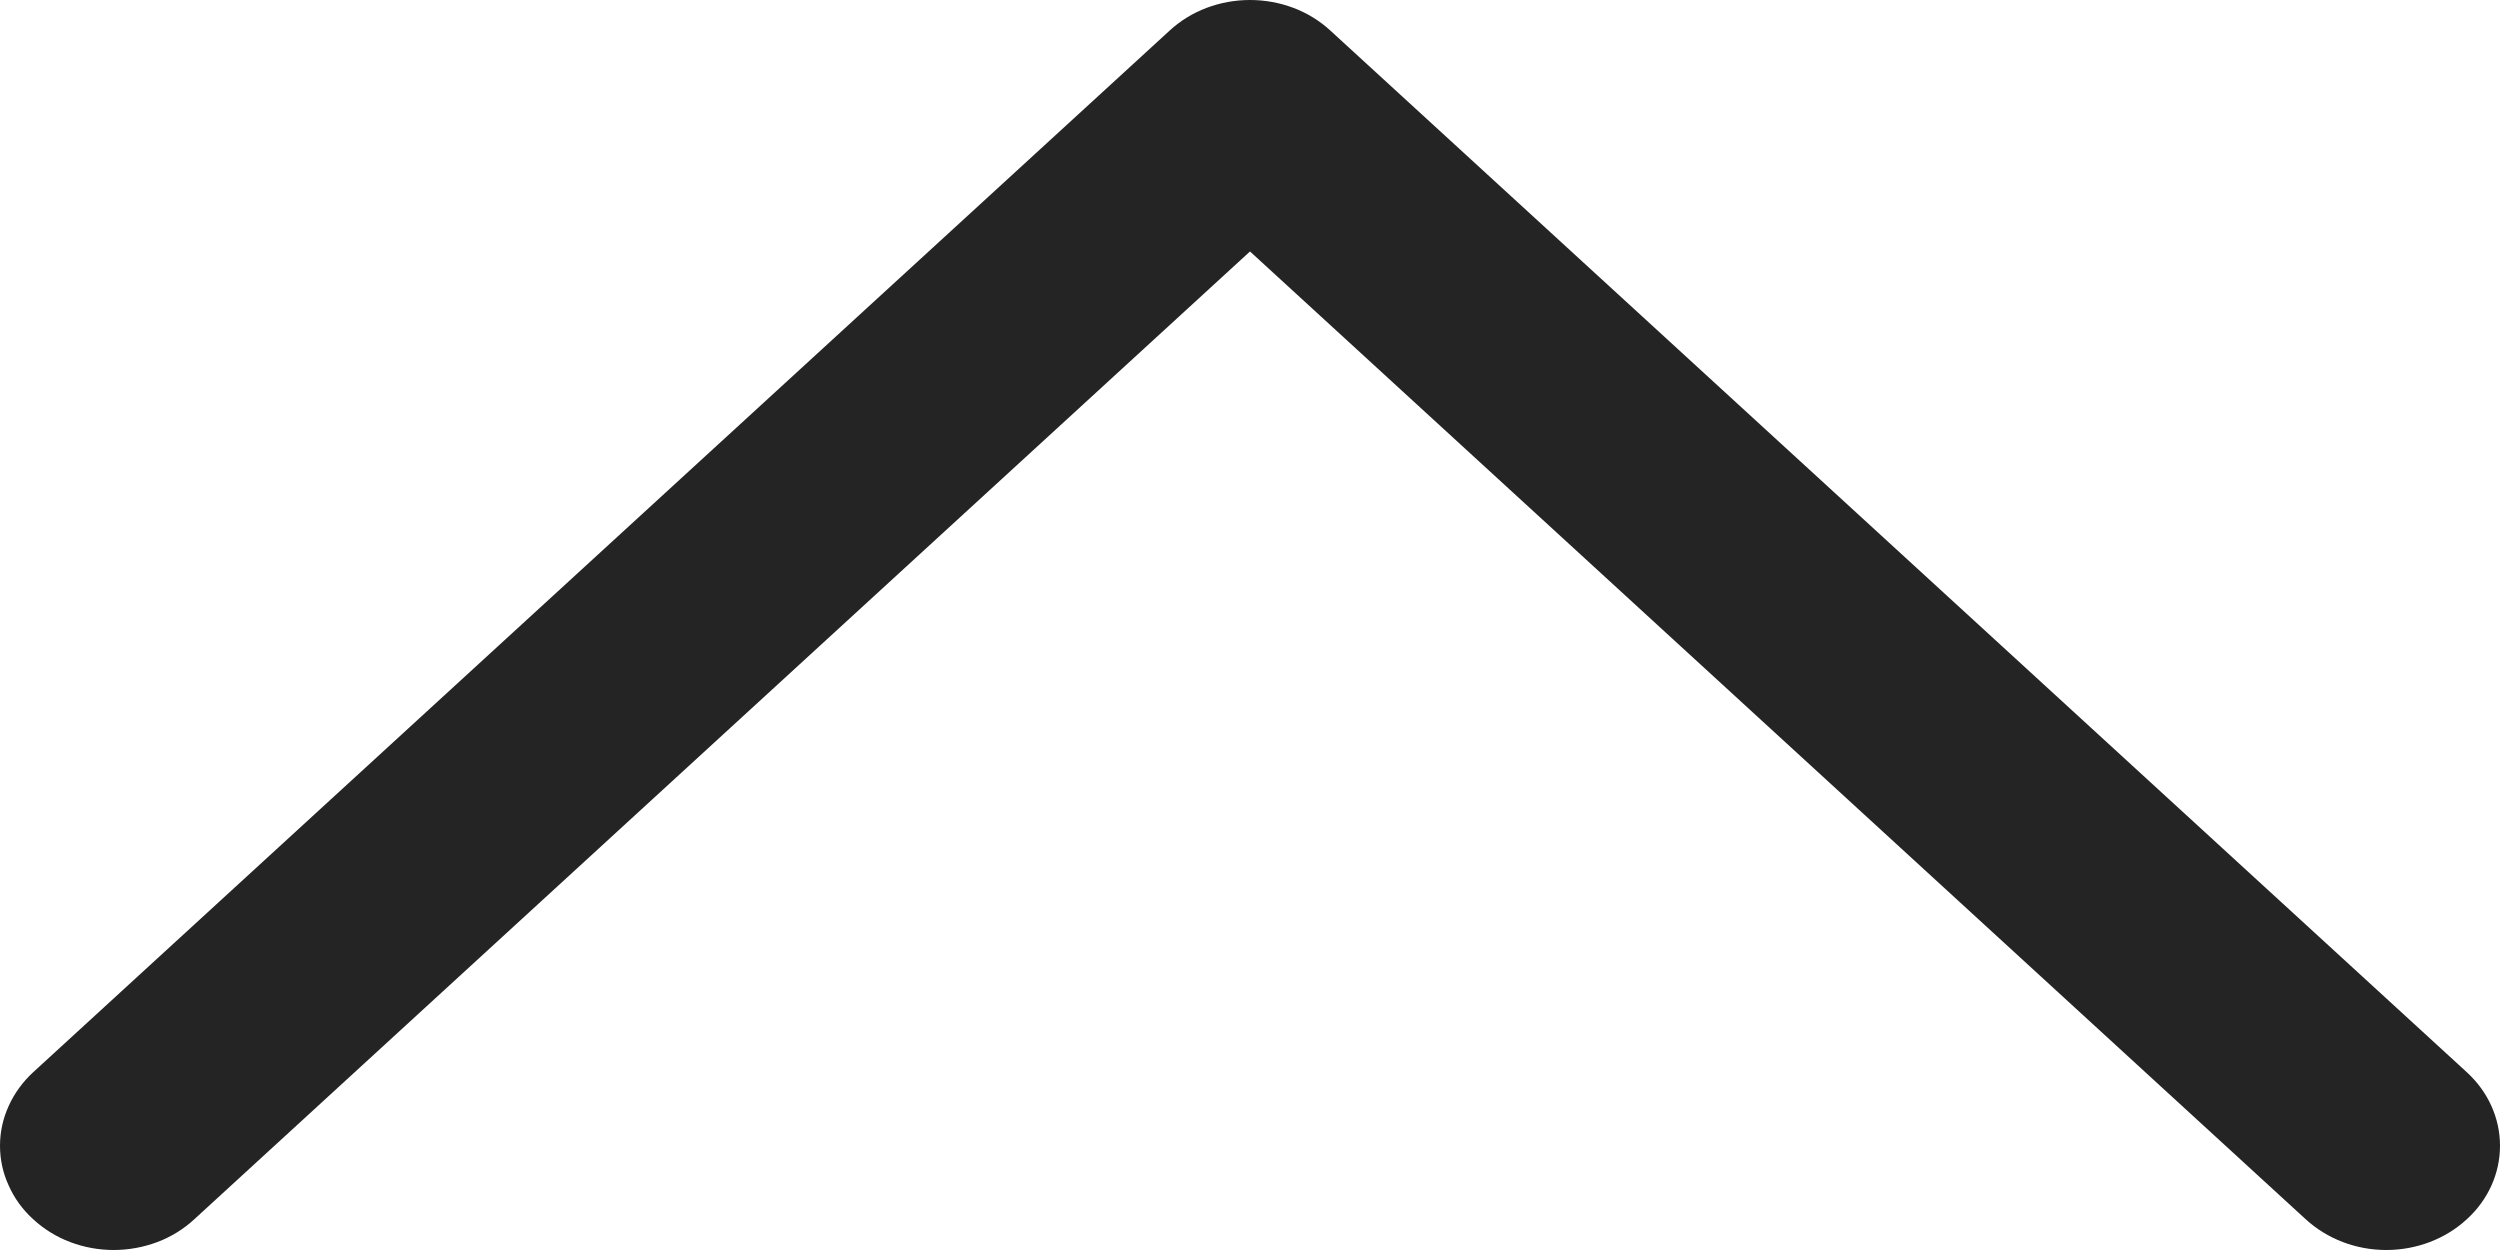 <svg width="12" height="6" viewBox="0 0 12 6" fill="none" xmlns="http://www.w3.org/2000/svg">
<path d="M0.16 5.146L5.614 0.147C5.665 0.1 5.725 0.063 5.791 0.038C5.857 0.013 5.928 -5.30803e-07 6 -5.24537e-07C6.072 -5.1827e-07 6.143 0.013 6.209 0.038C6.275 0.063 6.335 0.1 6.386 0.147L11.84 5.146C11.943 5.24 12 5.367 12 5.5C12 5.632 11.943 5.76 11.84 5.853C11.738 5.947 11.599 6 11.454 6C11.309 6 11.171 5.947 11.068 5.853L6 1.207L0.932 5.853C0.881 5.9 0.821 5.937 0.755 5.962C0.688 5.987 0.617 6 0.546 6C0.474 6 0.403 5.987 0.337 5.962C0.271 5.937 0.211 5.9 0.16 5.853C0.109 5.807 0.069 5.752 0.042 5.691C0.014 5.631 -4.38849e-07 5.565 -4.33106e-07 5.5C-4.27363e-07 5.434 0.014 5.369 0.042 5.308C0.069 5.248 0.109 5.193 0.16 5.146Z" fill="#242424"/>
</svg>
